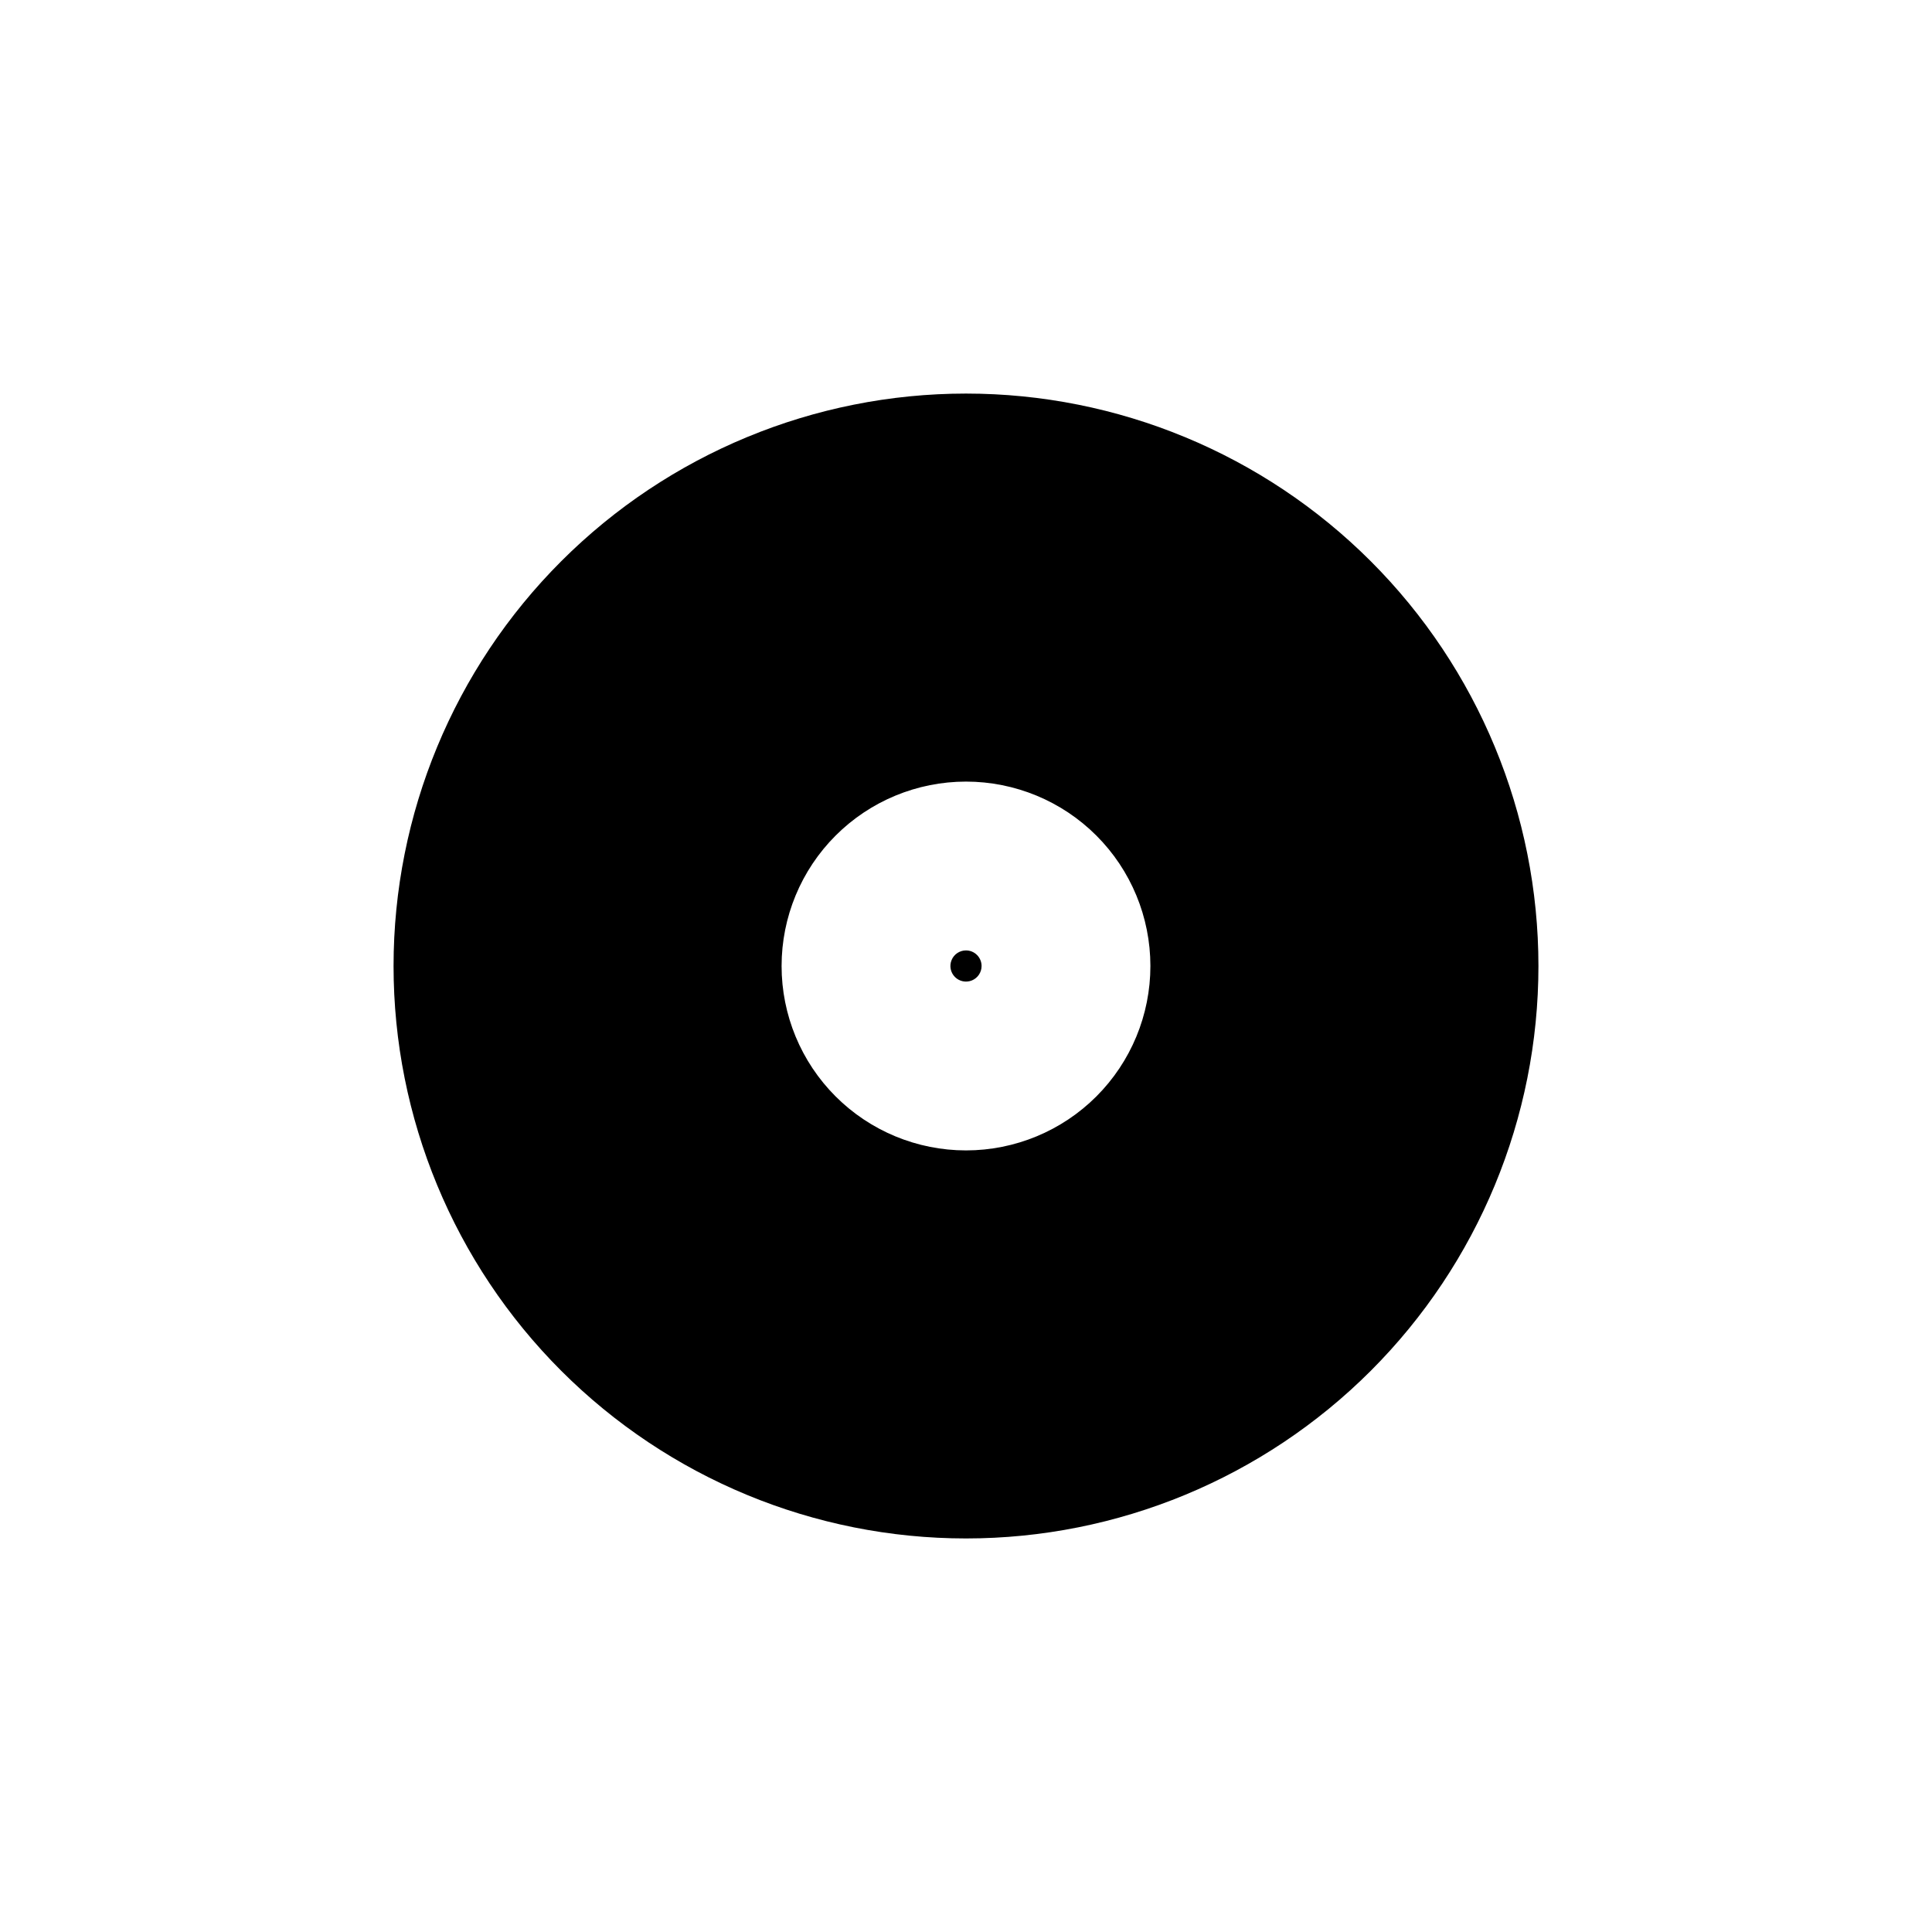 <?xml version="1.0" encoding="UTF-8"?>
<!-- Uploaded to: SVG Repo, www.svgrepo.com, Generator: SVG Repo Mixer Tools -->
<svg fill="#000000" width="800px" height="800px" version="1.1" viewBox="144 144 512 512" xmlns="http://www.w3.org/2000/svg">
 <path d="m400 248.3c-40.234 0-78.82 15.984-107.27 44.434-28.449 28.445-44.434 67.031-44.434 107.27 0 40.23 15.984 78.816 44.434 107.27 28.445 28.449 67.031 44.43 107.27 44.43 40.23 0 78.816-15.98 107.27-44.43s44.43-67.035 44.43-107.27c0-40.234-15.98-78.82-44.43-107.27-28.449-28.449-67.035-44.434-107.27-44.434zm0 200.57c-12.961 0-25.395-5.148-34.559-14.312-9.164-9.164-14.312-21.594-14.312-34.555s5.148-25.395 14.312-34.559c9.164-9.164 21.598-14.312 34.559-14.312s25.391 5.148 34.555 14.312c9.164 9.164 14.312 21.598 14.312 34.559s-5.148 25.391-14.312 34.555c-9.164 9.164-21.594 14.312-34.555 14.312zm4.133-48.871-0.004 0.004c0 1.668-1.004 3.176-2.551 3.816-1.543 0.637-3.32 0.285-4.5-0.898-1.184-1.18-1.535-2.957-0.895-4.5 0.637-1.543 2.144-2.551 3.816-2.551 1.094 0 2.144 0.434 2.918 1.211 0.777 0.773 1.211 1.824 1.211 2.922z"/>
</svg>